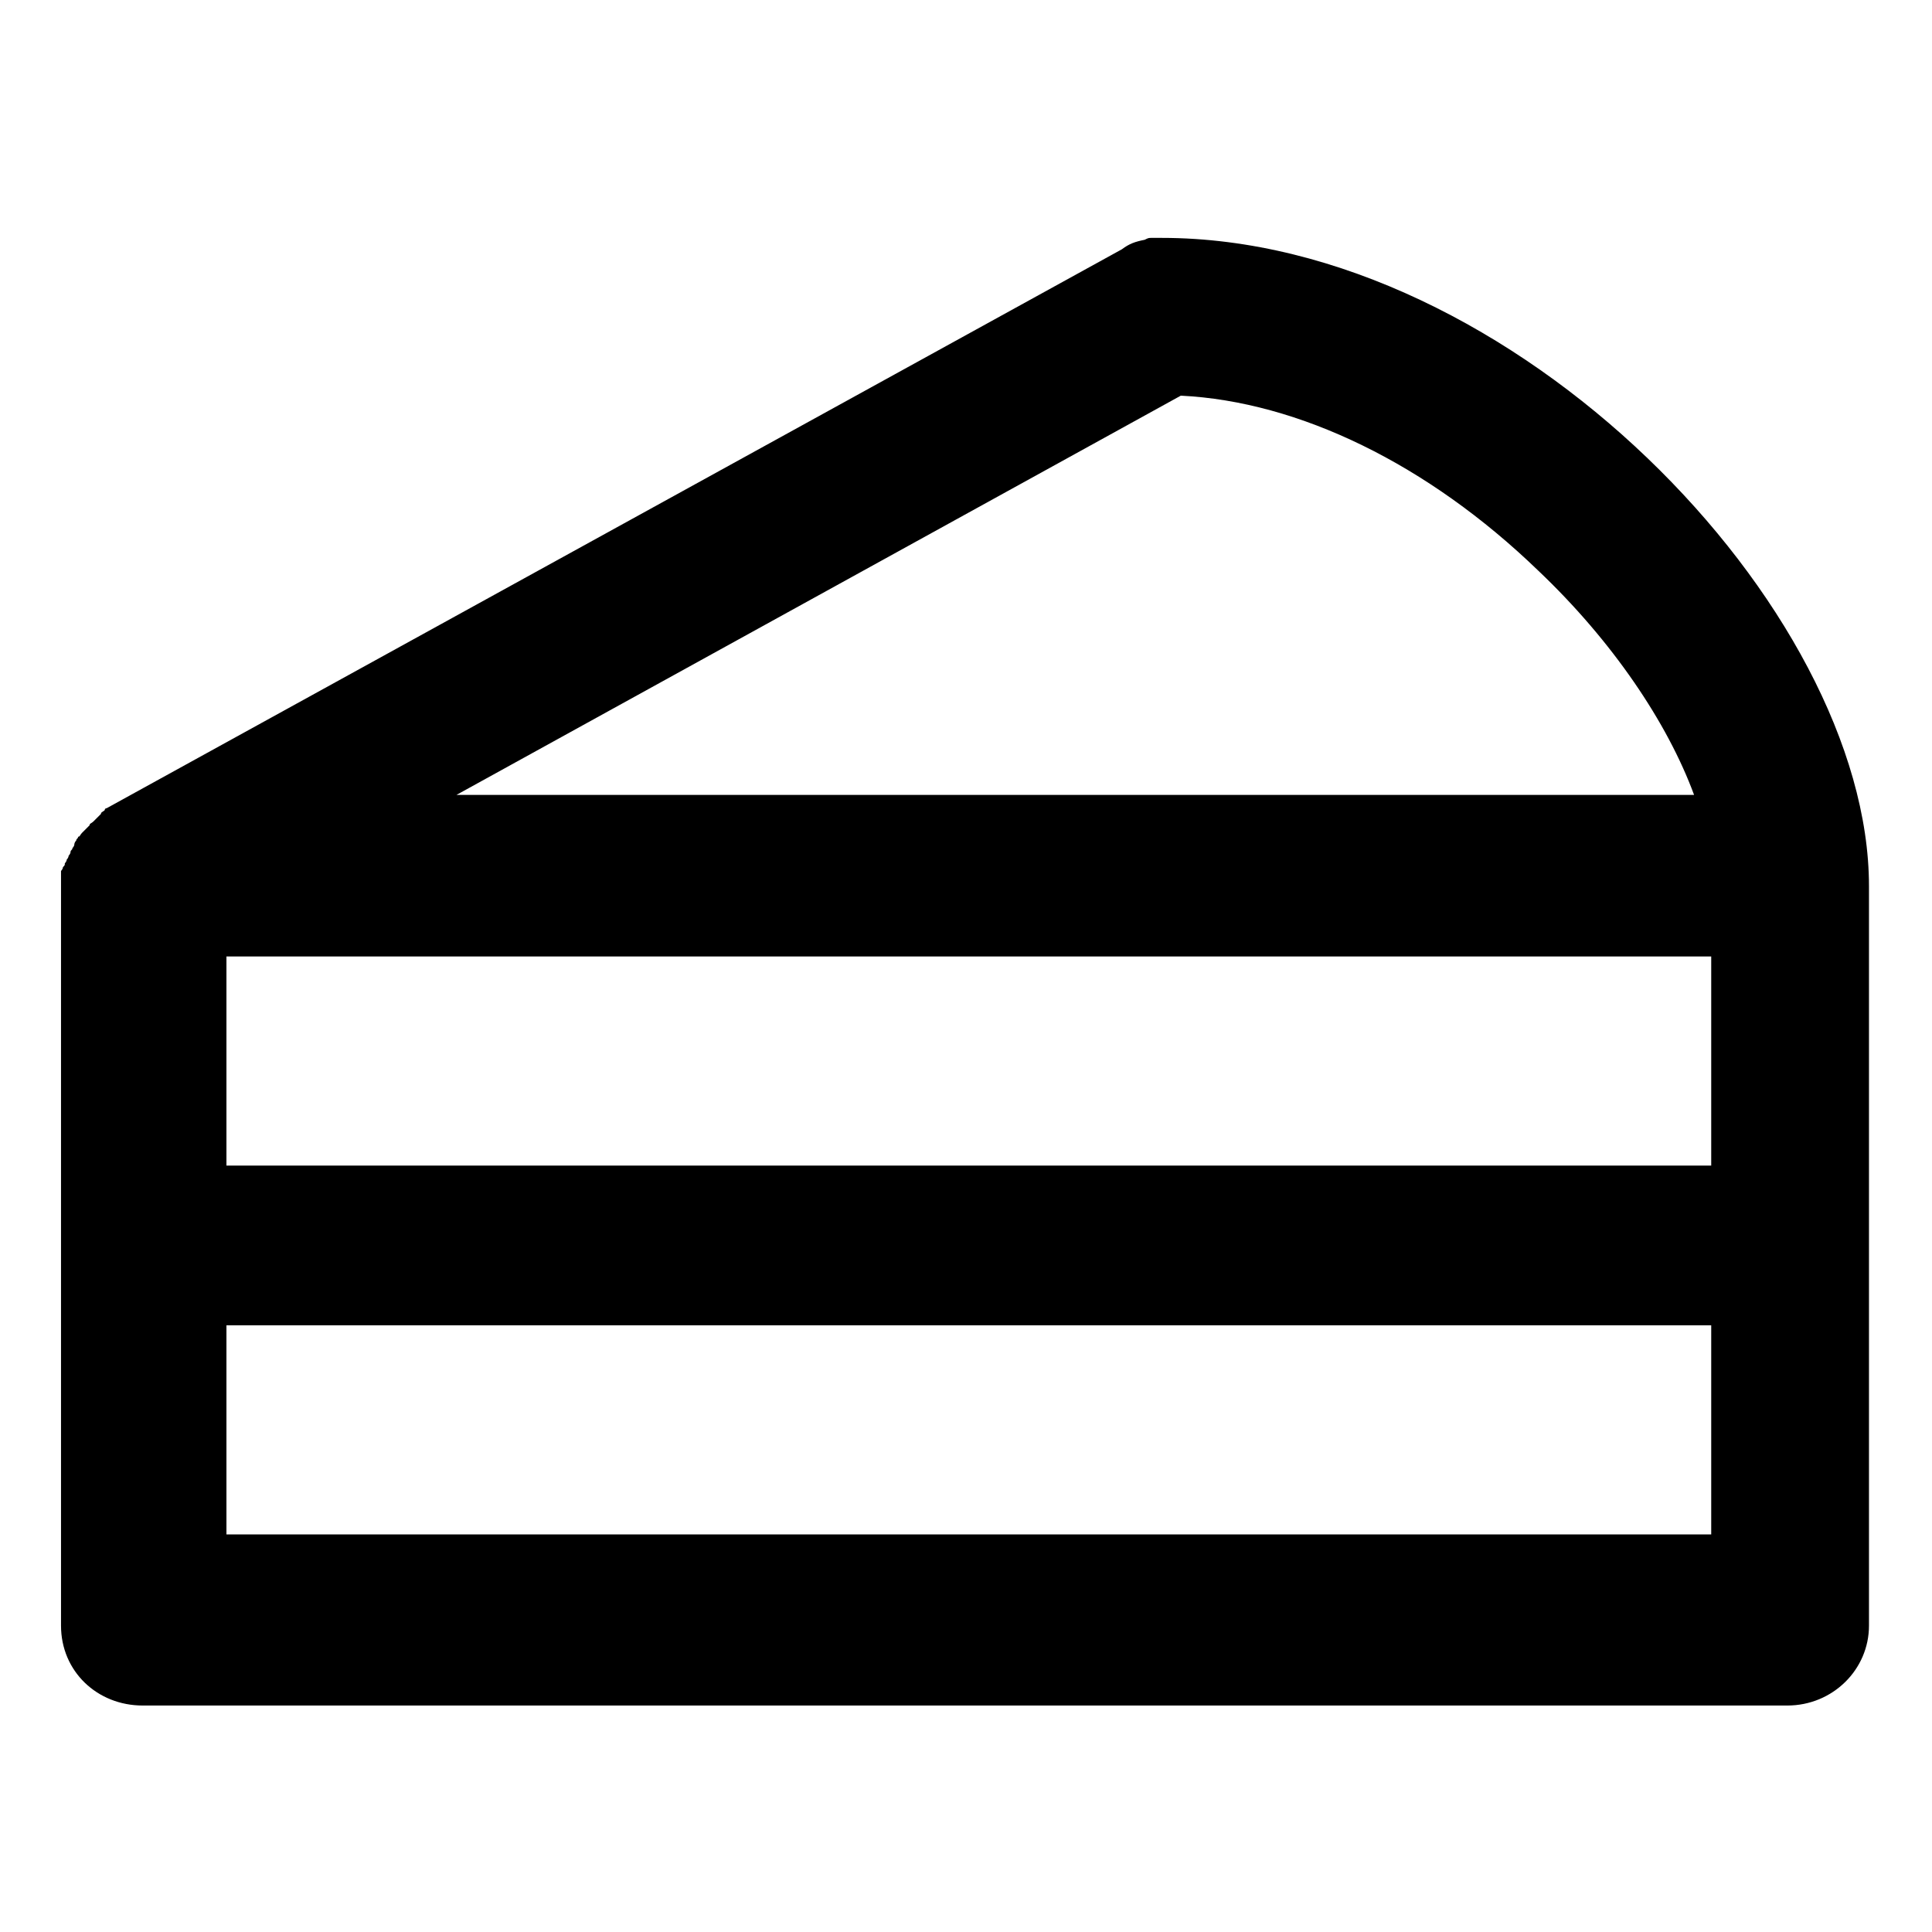 <?xml version="1.0" encoding="UTF-8"?>
<!-- Uploaded to: ICON Repo, www.svgrepo.com, Generator: ICON Repo Mixer Tools -->
<svg fill="#000000" width="800px" height="800px" version="1.1" viewBox="144 144 512 512" xmlns="http://www.w3.org/2000/svg">
 <path d="m451.89 207.04h-2.016-0.504c-1.008 0-1.008 0-2.016 0.504-2.519 0.504-4.031 1.008-6.047 2.519l-269.04 148.12s-0.504 0-0.504 0.504c-0.504 0.504-1.008 0.504-1.008 1.008l-1.008 1.008c-0.504 0.504-0.504 0.504-1.008 1.008-0.504 0.504-1.008 0.504-1.008 1.008l-2.016 2.016c-0.504 0.504-0.504 1.008-1.008 1.008 0 0.504-0.504 0.504-0.504 1.008-0.504 0.504-0.504 1.008-0.504 1.008 0 0.504-0.504 1.008-0.504 1.008 0 0.504-0.504 0.504-0.504 1.008 0 0.504-0.504 1.008-0.504 1.008s0 0.504-0.504 1.008c0 0.504-0.504 1.008-0.504 1.008 0 0.504 0 0.504-0.504 1.008 0 0.504-0.504 1.008-0.504 1.008v1.008 1.008 1.512 196.48c0 12.09 9.574 21.16 21.664 21.16h435.8c12.09 0 21.664-9.574 21.664-21.16v-195.98c0.004-73.562-94.211-171.8-187.41-171.8zm-247.88 190.44h393.48v55.418h-393.48zm388.94-42.824h-327.98l191.95-105.8c31.234 1.512 65.496 18.137 94.715 46.352 19.648 18.641 34.258 40.305 41.312 59.449zm-388.94 195.98v-55.418h393.48v55.418z"/>
</svg>
